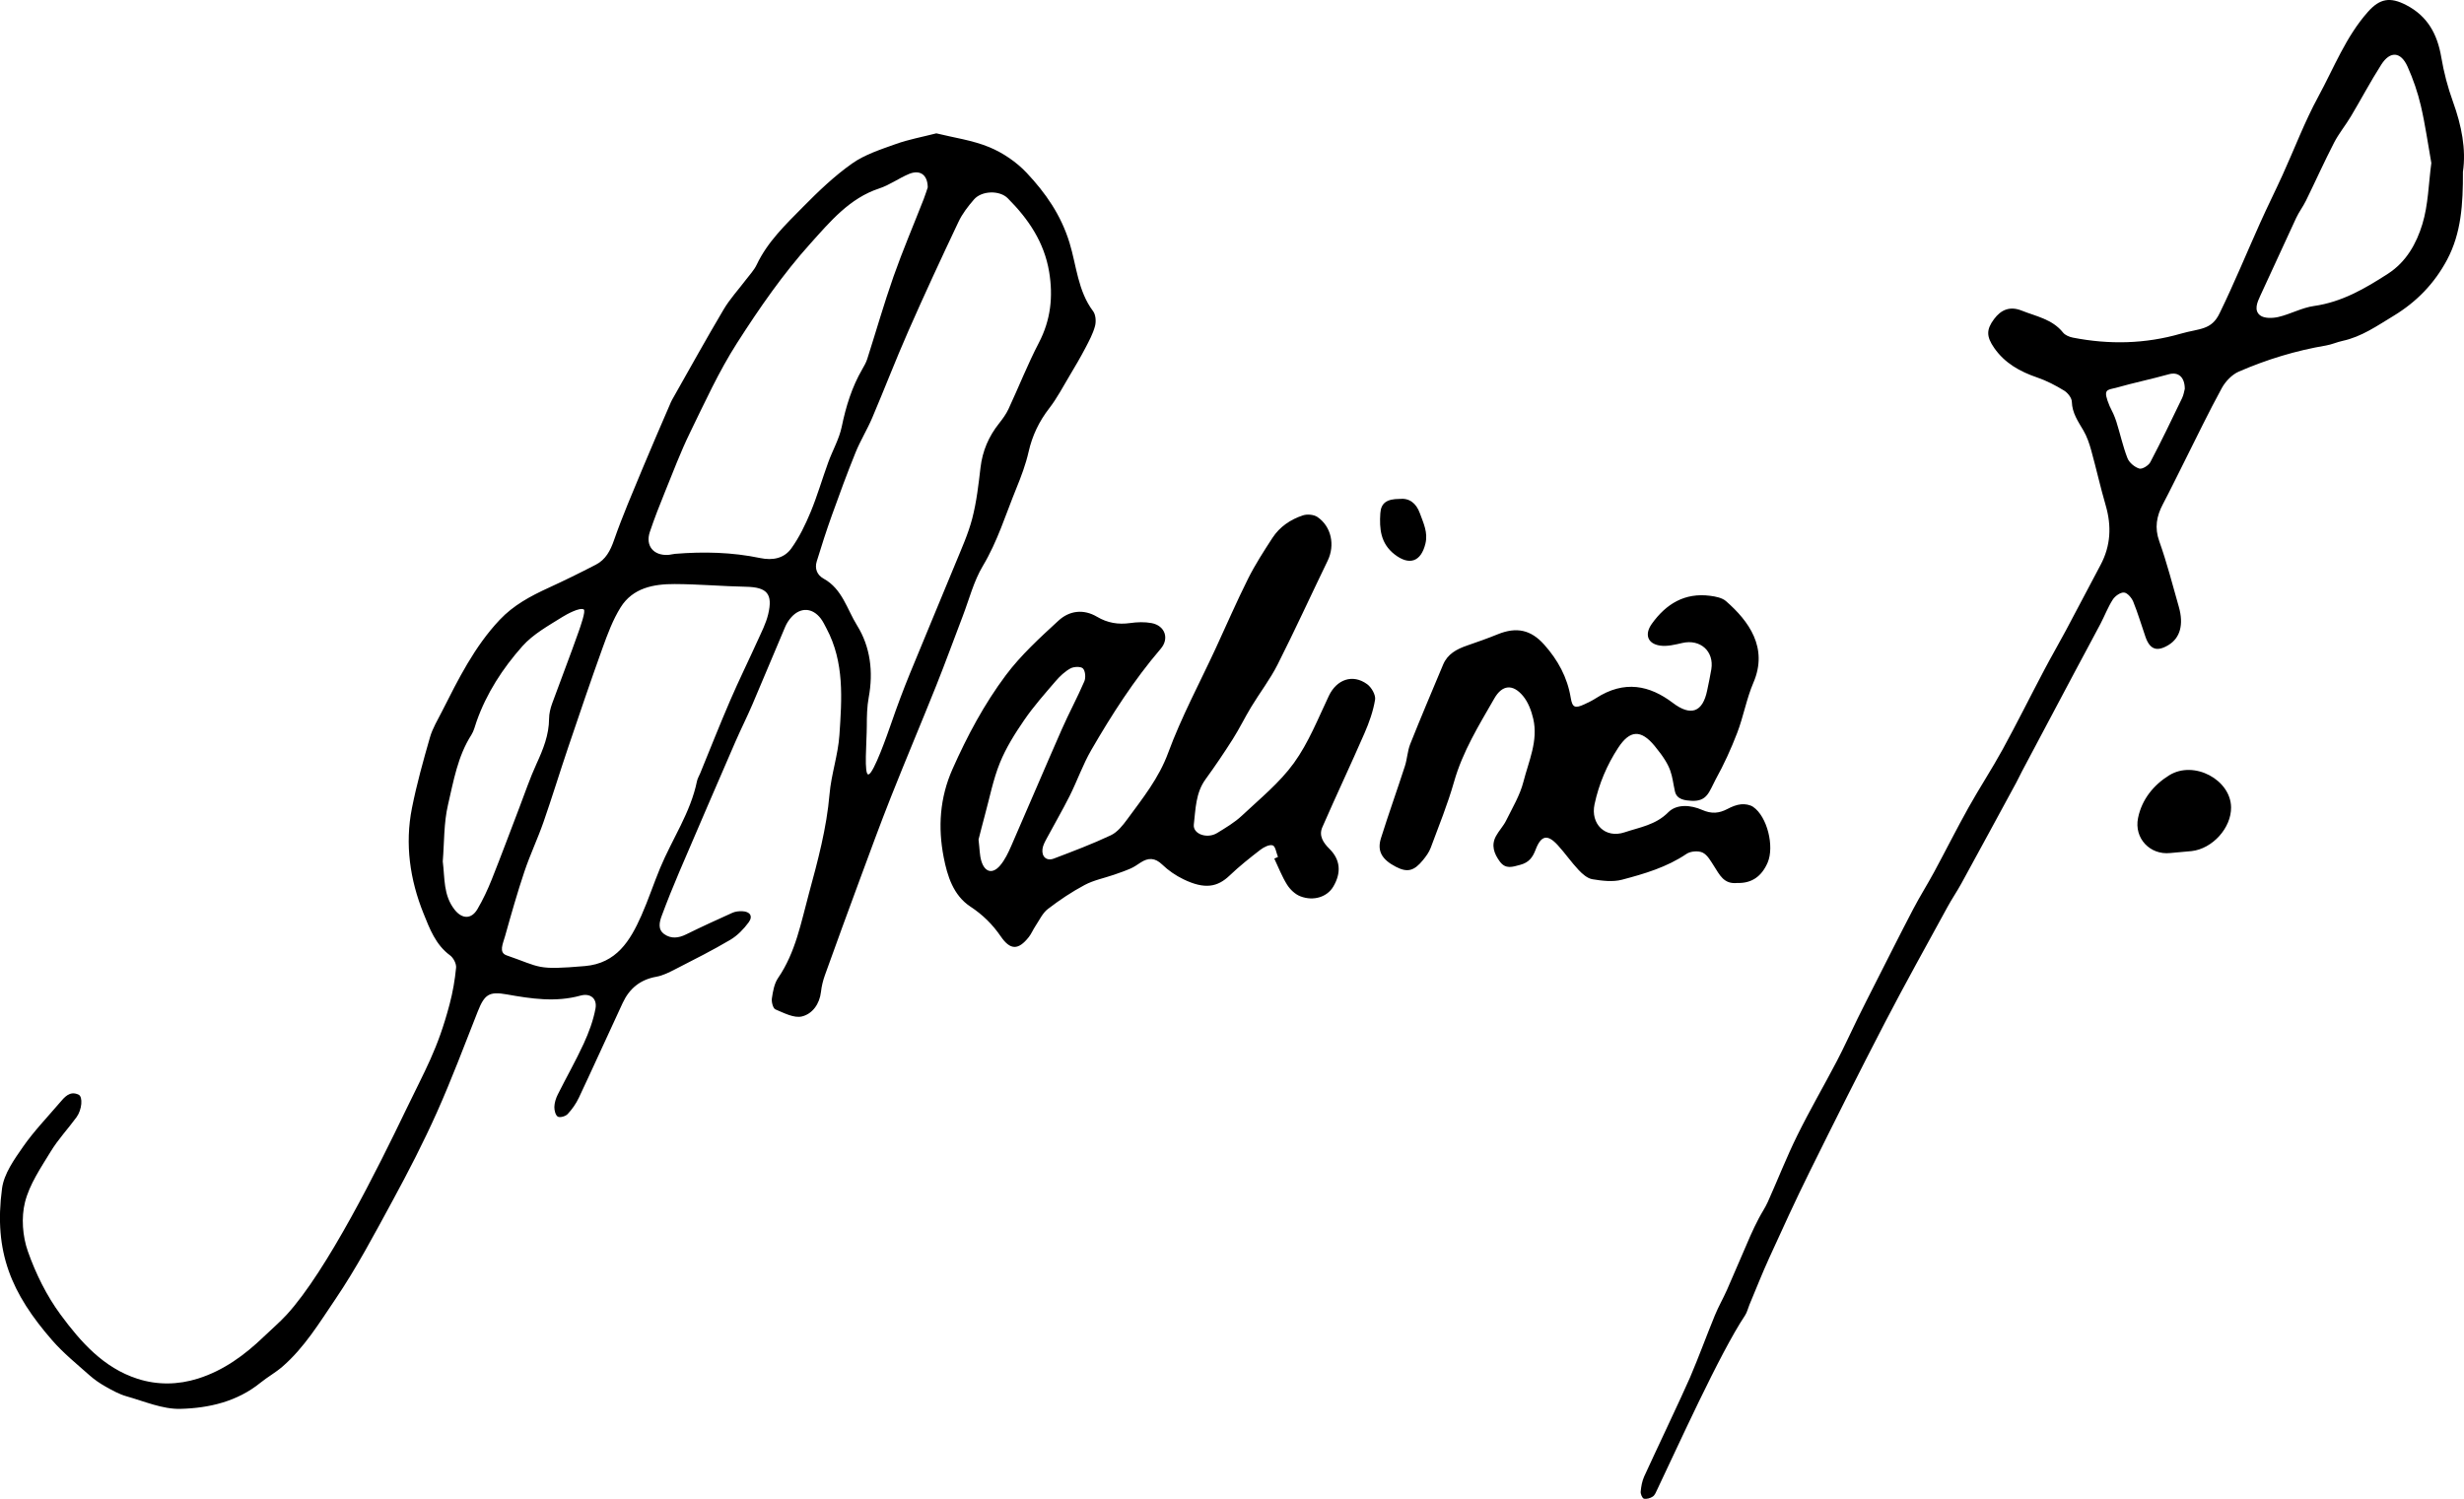 <?xml version="1.0" encoding="iso-8859-1"?>
<!-- Generator: Adobe Illustrator 16.0.0, SVG Export Plug-In . SVG Version: 6.00 Build 0)  -->
<!DOCTYPE svg PUBLIC "-//W3C//DTD SVG 1.1//EN" "http://www.w3.org/Graphics/SVG/1.1/DTD/svg11.dtd">
<svg version="1.1" id="_x23_Layer_1" xmlns="http://www.w3.org/2000/svg" xmlns:xlink="http://www.w3.org/1999/xlink" x="0px"
	 y="0px" width="250px" height="152.086px" viewBox="0 0 250 152.086" style="enable-background:new 0 0 250 152.086;"
	 xml:space="preserve">
<g>
	<path style="fill-rule:evenodd;clip-rule:evenodd;" d="M95.001,13.53c1.752,0.435,3.653,0.692,5.368,1.4
		c1.396,0.577,2.763,1.509,3.798,2.608c1.917,2.035,3.485,4.281,4.347,7.094c0.711,2.319,0.842,4.883,2.392,6.944
		c0.272,0.36,0.319,1.05,0.194,1.513c-0.211,0.781-0.609,1.52-0.989,2.245c-0.495,0.943-1.036,1.863-1.583,2.777
		c-0.67,1.121-1.279,2.292-2.074,3.318c-1.032,1.335-1.718,2.768-2.092,4.416c-0.288,1.271-0.756,2.511-1.25,3.722
		c-1.077,2.638-1.902,5.369-3.391,7.856c-0.929,1.552-1.386,3.388-2.043,5.101c-0.898,2.346-1.754,4.709-2.687,7.042
		c-1.506,3.766-3.09,7.502-4.585,11.274c-1.107,2.793-2.137,5.616-3.18,8.434c-1.191,3.219-2.367,6.44-3.528,9.671
		c-0.195,0.542-0.337,1.119-0.4,1.689c-0.139,1.248-0.876,2.242-1.927,2.501c-0.802,0.196-1.832-0.35-2.696-0.715
		c-0.244-0.103-0.413-0.756-0.359-1.117c0.106-0.712,0.24-1.501,0.632-2.073c1.781-2.599,2.331-5.647,3.128-8.573
		c0.899-3.304,1.795-6.626,2.09-10.079c0.172-2.011,0.867-3.982,1.002-5.993c0.247-3.667,0.521-7.383-1.311-10.817
		c-0.183-0.342-0.347-0.702-0.581-1.007c-0.846-1.108-2.05-1.167-2.979-0.143c-0.255,0.282-0.477,0.622-0.626,0.972
		c-1.122,2.627-2.209,5.27-3.334,7.895c-0.552,1.286-1.184,2.538-1.742,3.822c-1.904,4.389-3.801,8.783-5.682,13.183
		c-0.625,1.464-1.22,2.943-1.774,4.436c-0.235,0.635-0.423,1.383,0.266,1.866c0.689,0.484,1.439,0.398,2.201,0.023
		c1.552-0.763,3.123-1.486,4.701-2.194c0.297-0.134,0.663-0.173,0.994-0.161c0.8,0.027,1.122,0.501,0.656,1.133
		c-0.502,0.682-1.14,1.342-1.862,1.77c-1.789,1.059-3.652,1.993-5.503,2.943c-0.639,0.327-1.309,0.678-2.003,0.803
		c-1.635,0.289-2.731,1.198-3.409,2.653c-1.49,3.202-2.942,6.423-4.447,9.619c-0.284,0.604-0.688,1.177-1.143,1.665
		c-0.208,0.224-0.769,0.383-0.993,0.258c-0.236-0.135-0.361-0.645-0.352-0.985c0.012-0.422,0.152-0.87,0.343-1.253
		c0.865-1.732,1.829-3.418,2.637-5.176c0.52-1.131,0.967-2.333,1.193-3.549c0.19-1.021-0.521-1.596-1.524-1.318
		c-2.518,0.695-4.989,0.322-7.476-0.123c-1.792-0.32-2.259,0-2.947,1.74c-1.352,3.419-2.64,6.868-4.141,10.223
		c-1.36,3.043-2.894,6.016-4.485,8.946c-1.848,3.402-3.665,6.845-5.832,10.04c-1.612,2.379-3.136,4.896-5.354,6.818
		c-0.692,0.601-1.512,1.053-2.226,1.631c-2.374,1.927-5.245,2.584-8.131,2.657c-1.809,0.046-3.651-0.763-5.456-1.271
		c-0.734-0.207-1.431-0.592-2.103-0.97c-0.582-0.326-1.146-0.708-1.644-1.15c-1.3-1.154-2.667-2.261-3.804-3.565
		c-4.128-4.741-5.957-8.949-5.088-15.42c0.199-1.479,1.229-2.924,2.127-4.214c1.097-1.575,2.447-2.977,3.7-4.442
		c0.503-0.588,1.034-1.269,1.932-0.853c0.469,0.217,0.349,1.536-0.202,2.291c-0.857,1.175-1.869,2.249-2.621,3.485
		c-1.002,1.646-2.15,3.322-2.609,5.144c-0.39,1.554-0.246,3.453,0.292,4.978c0.796,2.262,1.903,4.508,3.323,6.432
		c2.033,2.755,4.35,5.39,7.792,6.5c2.021,0.652,4.113,0.624,6.154-0.02c2.599-0.821,4.735-2.389,6.675-4.255
		c0.768-0.74,1.588-1.432,2.308-2.215c4.093-4.455,9.312-14.971,12.073-20.717c1.999-4.161,3.248-6.184,4.468-10.804
		c0.319-1.208,0.538-2.456,0.656-3.699c0.039-0.403-0.272-1.001-0.613-1.252c-1.466-1.071-2.079-2.731-2.689-4.244
		c-1.379-3.414-1.907-7.035-1.177-10.703c0.482-2.421,1.148-4.809,1.831-7.182c0.264-0.917,0.784-1.765,1.22-2.626
		c1.66-3.278,3.285-6.566,5.851-9.288c1.407-1.492,3.127-2.409,4.943-3.242c1.626-0.746,3.236-1.534,4.823-2.36
		c0.992-0.518,1.461-1.409,1.836-2.487c0.861-2.468,1.902-4.874,2.903-7.291c0.889-2.146,1.823-4.273,2.739-6.408
		c0.077-0.178,0.146-0.361,0.242-0.529c1.738-3.066,3.443-6.152,5.24-9.183c0.634-1.069,1.499-2.003,2.252-3.002
		c0.378-0.502,0.833-0.971,1.097-1.528c1.104-2.337,2.945-4.086,4.707-5.873c1.555-1.577,3.178-3.134,4.979-4.404
		c1.307-0.92,2.927-1.432,4.458-1.982C92.187,14.15,93.526,13.909,95.001,13.53L95.001,13.53z M141.981,50.625
		c0.99-0.113,1.703,0.408,2.082,1.457c0.361,0.997,0.838,1.951,0.561,3.083c-0.452,1.857-1.646,2.235-3.119,1.095
		c-1.441-1.118-1.558-2.613-1.456-4.18C140.118,51.031,140.716,50.629,141.981,50.625L141.981,50.625z M226.368,81.913
		c0.029,2.086-1.886,4.213-4.009,4.446c-0.72,0.078-1.443,0.119-2.164,0.196c-2.05,0.22-3.68-1.49-3.268-3.548
		c0.382-1.901,1.596-3.37,3.161-4.339C222.609,77.109,226.331,79.121,226.368,81.913L226.368,81.913z M176.259,89.593
		c-1.37,0.144-1.791-0.847-2.348-1.703c-0.33-0.509-0.665-1.139-1.16-1.378c-0.435-0.211-1.225-0.147-1.634,0.129
		c-2.002,1.355-4.274,2.022-6.55,2.622c-0.936,0.246-2.015,0.111-2.996-0.049c-0.508-0.082-1.019-0.529-1.399-0.934
		c-0.751-0.798-1.377-1.71-2.117-2.52c-1.041-1.138-1.692-1.014-2.254,0.464c-0.3,0.789-0.688,1.298-1.558,1.529
		c-0.793,0.211-1.479,0.473-2.074-0.341c-0.583-0.797-0.891-1.639-0.389-2.569c0.296-0.553,0.757-1.021,1.032-1.581
		c0.638-1.292,1.407-2.566,1.757-3.941c0.531-2.084,1.514-4.15,0.997-6.386c-0.189-0.814-0.515-1.688-1.038-2.316
		c-1.027-1.234-2.106-1.153-2.909,0.244c-1.562,2.719-3.216,5.388-4.09,8.464c-0.647,2.277-1.547,4.484-2.372,6.707
		c-0.165,0.444-0.469,0.853-0.771,1.226c-0.918,1.132-1.601,1.29-2.758,0.691c-1.418-0.733-1.926-1.594-1.514-2.906
		c0.769-2.45,1.637-4.869,2.429-7.313c0.236-0.731,0.261-1.538,0.544-2.247c1.074-2.697,2.209-5.368,3.331-8.045
		c0.45-1.08,1.375-1.574,2.418-1.934c1.05-0.361,2.099-0.731,3.127-1.149c1.898-0.771,3.362-0.465,4.713,1.053
		c1.383,1.551,2.349,3.307,2.691,5.388c0.164,1.002,0.433,1.106,1.391,0.663c0.396-0.183,0.793-0.374,1.158-0.61
		c2.907-1.883,5.475-1.302,7.81,0.468c1.827,1.388,3.033,0.955,3.486-1.269c0.145-0.713,0.305-1.424,0.421-2.142
		c0.295-1.83-1.122-3.084-2.938-2.668c-0.742,0.169-1.539,0.374-2.266,0.266c-1.282-0.191-1.593-1.153-0.828-2.217
		c1.449-2.02,3.34-3.168,5.906-2.835c0.561,0.072,1.22,0.197,1.617,0.544c2.313,2.019,4.299,4.73,2.779,8.267
		c-0.701,1.633-1.007,3.432-1.645,5.096c-0.622,1.623-1.352,3.22-2.194,4.738c-0.65,1.211-0.832,2.247-2.452,2.157
		c-0.647-0.037-1.485-0.122-1.671-0.957c-0.379-1.708-0.187-2.335-2.055-4.606c-1.413-1.714-2.53-1.606-3.702,0.181
		c-1.135,1.732-1.958,3.664-2.4,5.732c-0.428,2.001,1.086,3.504,3.048,2.847c1.528-0.513,3.153-0.743,4.422-2.024
		c0.888-0.896,2.343-0.734,3.429-0.256c0.984,0.433,1.733,0.358,2.6-0.096c0.422-0.223,0.895-0.42,1.361-0.466
		c0.401-0.041,0.904,0.038,1.229,0.259c1.438,0.978,2.171,4.021,1.478,5.645C178.743,88.933,177.721,89.642,176.259,89.593
		L176.259,89.593z M129.665,86.953c-0.124,0.056-0.249,0.112-0.373,0.168c0.425,0.89,0.779,1.823,1.3,2.651
		c0.308,0.489,0.817,0.971,1.346,1.174c1.354,0.522,2.722,0.054,3.335-0.978c0.834-1.404,0.734-2.729-0.382-3.833
		c-0.641-0.633-1.1-1.341-0.728-2.194c1.394-3.193,2.886-6.345,4.278-9.54c0.475-1.09,0.885-2.242,1.076-3.406
		c0.078-0.48-0.364-1.253-0.803-1.571c-1.483-1.077-3.102-0.473-3.888,1.184c-1.099,2.314-2.058,4.757-3.542,6.809
		c-1.453,2.011-3.456,3.634-5.287,5.353c-0.735,0.69-1.635,1.218-2.501,1.751c-1.021,0.628-2.483,0.106-2.369-0.862
		c0.184-1.567,0.183-3.202,1.188-4.587c0.966-1.33,1.889-2.693,2.769-4.082c0.673-1.06,1.221-2.198,1.873-3.272
		c0.871-1.437,1.909-2.785,2.664-4.276c1.762-3.486,3.386-7.039,5.088-10.554c0.755-1.557,0.386-3.451-1.035-4.426
		c-0.365-0.251-1.034-0.313-1.469-0.171c-1.265,0.414-2.367,1.158-3.104,2.292c-0.87,1.34-1.744,2.688-2.457,4.111
		c-1.17,2.337-2.208,4.74-3.306,7.112c-1.628,3.519-3.479,6.955-4.814,10.581c-0.955,2.595-2.597,4.623-4.163,6.76
		c-0.452,0.616-0.994,1.295-1.654,1.606c-1.883,0.886-3.837,1.626-5.786,2.365c-0.729,0.276-1.244-0.179-1.15-0.966
		c0.044-0.368,0.244-0.729,0.423-1.065c0.772-1.446,1.602-2.863,2.336-4.328c0.769-1.536,1.337-3.18,2.195-4.66
		c2.085-3.598,4.327-7.099,7.045-10.272c0.891-1.039,0.433-2.349-0.935-2.604c-0.701-0.13-1.458-0.104-2.169-0.003
		c-1.209,0.172-2.304-0.012-3.355-0.635c-1.388-0.821-2.818-0.621-3.918,0.393c-1.886,1.735-3.815,3.495-5.34,5.534
		c-2.189,2.925-3.917,6.162-5.411,9.527c-1.299,2.927-1.484,5.919-0.893,8.951c0.368,1.889,0.972,3.856,2.707,5
		c1.251,0.823,2.243,1.799,3.081,3.02c0.971,1.418,1.787,1.413,2.846,0.072c0.268-0.339,0.432-0.757,0.674-1.118
		c0.4-0.594,0.717-1.311,1.26-1.729c1.177-0.906,2.428-1.742,3.737-2.44c0.913-0.487,1.976-0.693,2.967-1.035
		c0.572-0.197,1.148-0.396,1.702-0.639c0.351-0.153,0.67-0.383,0.994-0.594c0.792-0.518,1.465-0.509,2.205,0.201
		c0.62,0.598,1.369,1.111,2.146,1.487c2.181,1.057,3.466,0.793,4.694-0.381c0.978-0.935,2.044-1.783,3.117-2.609
		c0.35-0.269,0.915-0.558,1.252-0.447C129.409,85.868,129.495,86.539,129.665,86.953L129.665,86.953z M99.284,85.188L99.284,85.188
		c0.114,0.938,0.105,1.585,0.284,2.175c0.348,1.151,1.137,1.356,1.901,0.461c0.488-0.573,0.83-1.296,1.135-1.996
		c1.726-3.942,3.402-7.905,5.135-11.845c0.718-1.633,1.574-3.208,2.278-4.847c0.159-0.37,0.107-1.05-0.139-1.307
		c-0.213-0.221-0.926-0.195-1.267-0.007c-0.57,0.313-1.079,0.793-1.507,1.293c-1.101,1.283-2.231,2.555-3.186,3.946
		c-0.942,1.371-1.848,2.813-2.47,4.348c-0.684,1.687-1.031,3.511-1.515,5.277C99.683,83.605,99.455,84.529,99.284,85.188
		L99.284,85.188z M249.891,17.429c0.339-2.263-0.137-4.702-1.015-7.119c-0.526-1.452-0.922-2.972-1.18-4.495
		c-0.398-2.343-1.387-4.185-3.573-5.309c-1.617-0.833-2.663-0.663-3.863,0.688c-2.255,2.535-3.456,5.692-5.043,8.609
		c-1.385,2.545-2.411,5.285-3.616,7.929c-0.742,1.632-1.545,3.237-2.279,4.873c-1.369,3.047-2.638,6.143-4.101,9.144
		c-0.837,1.78-2.036,1.556-3.964,2.111c-3.613,1.042-7.264,1.116-10.938,0.398c-0.359-0.07-0.789-0.247-1.005-0.518
		c-1.083-1.356-2.726-1.637-4.189-2.223c-1.182-0.473-2.095-0.105-2.815,0.872c-0.771,1.045-0.793,1.746,0.029,2.924
		c1.071,1.537,2.61,2.396,4.359,2.991c0.951,0.324,1.866,0.803,2.727,1.328c0.37,0.225,0.775,0.739,0.786,1.133
		c0.033,1.152,0.638,1.997,1.176,2.919c0.357,0.611,0.596,1.311,0.786,1.998c0.516,1.86,0.934,3.747,1.473,5.599
		c0.61,2.1,0.512,4.104-0.523,6.047c-1.183,2.22-2.346,4.451-3.53,6.669c-0.708,1.322-1.462,2.619-2.161,3.945
		c-1.424,2.698-2.782,5.432-4.246,8.108c-1.092,1.993-2.345,3.896-3.453,5.881c-1.203,2.152-2.309,4.359-3.481,6.528
		c-0.69,1.276-1.467,2.506-2.138,3.79c-1.299,2.481-2.552,4.986-3.82,7.481c-0.611,1.205-1.223,2.411-1.821,3.623
		c-0.706,1.437-1.362,2.897-2.104,4.314c-1.321,2.524-2.758,4.992-4.017,7.547c-1.088,2.206-1.984,4.504-2.991,6.75
		c-0.256,0.572-0.62,1.095-0.908,1.651c-0.306,0.592-0.602,1.188-0.867,1.799c-0.794,1.813-1.559,3.64-2.358,5.451
		c-0.386,0.874-0.869,1.707-1.231,2.589c-0.859,2.093-1.632,4.225-2.521,6.307c-0.684,1.601-3.939,8.467-4.655,10.055
		c-0.214,0.476-0.31,1.021-0.356,1.543c-0.022,0.238,0.166,0.671,0.33,0.709c0.275,0.063,0.654-0.049,0.9-0.217
		c0.217-0.147,0.332-0.464,0.455-0.723c2.005-4.188,6.314-13.767,8.9-17.651c0.211-0.314,0.294-0.714,0.442-1.071
		c0.672-1.6,1.306-3.218,2.026-4.795c1.324-2.905,2.651-5.812,4.067-8.674c2.515-5.084,5.054-10.156,7.666-15.189
		c2.05-3.947,4.221-7.831,6.351-11.735c0.439-0.807,0.962-1.567,1.403-2.374c1.86-3.396,3.706-6.803,5.554-10.208
		c0.209-0.383,0.388-0.781,0.592-1.166c1.813-3.418,3.626-6.836,5.443-10.252c0.836-1.574,1.691-3.138,2.521-4.716
		c0.428-0.816,0.755-1.692,1.252-2.462c0.229-0.356,0.771-0.741,1.14-0.711c0.341,0.028,0.772,0.536,0.932,0.926
		c0.474,1.166,0.828,2.379,1.241,3.569c0.448,1.293,1.168,1.542,2.341,0.828c1.179-0.718,1.559-2.076,1.04-3.889
		c-0.633-2.221-1.206-4.465-1.98-6.636c-0.491-1.379-0.276-2.542,0.362-3.756c0.768-1.458,1.484-2.941,2.227-4.413
		c1.239-2.463,2.431-4.953,3.753-7.371c0.372-0.68,1.03-1.372,1.724-1.674c2.838-1.233,5.792-2.134,8.854-2.651
		c0.567-0.095,1.105-0.345,1.67-0.467c1.941-0.417,3.53-1.541,5.183-2.541c2.323-1.407,4.138-3.272,5.427-5.687
		C249.729,23.641,249.901,20.712,249.891,17.429L249.891,17.429z M246.686,16.542c-0.283,2.097-0.31,4.239-0.911,6.205
		c-0.595,1.954-1.621,3.818-3.484,5.023c-2.329,1.507-4.682,2.879-7.516,3.279c-1.228,0.173-2.382,0.826-3.603,1.112
		c-0.593,0.139-1.442,0.163-1.86-0.164c-0.639-0.499-0.303-1.303,0.023-1.997c1.226-2.62,2.409-5.26,3.634-7.881
		c0.284-0.61,0.702-1.158,1-1.764c0.957-1.95,1.846-3.935,2.841-5.865c0.482-0.938,1.17-1.768,1.713-2.679
		c1.042-1.744,1.991-3.546,3.085-5.257c0.898-1.406,1.979-1.327,2.665,0.205c0.571,1.272,1.033,2.616,1.35,3.973
		C246.071,12.655,246.342,14.618,246.686,16.542L246.686,16.542L246.686,16.542z M221.672,39.451
		c-0.058,0.208-0.111,0.605-0.276,0.947c-1.05,2.178-2.096,4.358-3.222,6.498c-0.179,0.341-0.829,0.739-1.12,0.649
		c-0.472-0.146-1.019-0.598-1.197-1.052c-0.471-1.201-0.74-2.481-1.131-3.715c-0.174-0.543-0.421-1.07-0.684-1.578
		c-0.717-1.724-0.292-1.617,0.626-1.844c1.838-0.524,3.596-0.88,5.376-1.379C221.041,37.697,221.665,38.29,221.672,39.451
		L221.672,39.451L221.672,39.451z M90.433,73.371c0.583-1.693,1.212-3.373,1.888-5.03c1.515-3.716,3.083-7.41,4.603-11.125
		c0.621-1.518,1.31-3.029,1.721-4.607c0.438-1.681,0.636-3.432,0.839-5.165c0.2-1.695,0.834-3.166,1.887-4.49
		c0.358-0.451,0.708-0.93,0.95-1.449c1.042-2.238,1.948-4.545,3.086-6.731c1.202-2.309,1.457-4.671,1.041-7.187
		c-0.498-3.01-2.109-5.378-4.203-7.474c-0.824-0.825-2.639-0.778-3.424,0.126c-0.6,0.692-1.182,1.444-1.57,2.265
		c-1.74,3.672-3.449,7.359-5.086,11.078c-1.284,2.915-2.425,5.892-3.673,8.822c-0.508,1.191-1.199,2.307-1.686,3.506
		c-0.853,2.105-1.637,4.24-2.404,6.379c-0.554,1.543-1.056,3.107-1.536,4.677c-0.224,0.73,0.034,1.382,0.703,1.75
		c1.888,1.037,2.374,3.113,3.387,4.741c1.352,2.169,1.666,4.711,1.185,7.303c-0.176,0.948-0.194,1.934-0.195,2.901
		c-0.002,1.578-0.317,5.061,0.184,4.917C88.663,78.422,90.026,74.55,90.433,73.371L90.433,73.371z M59.341,98.025
		c3.211-0.273,4.601-2.572,5.732-5.121c0.704-1.585,1.244-3.239,1.911-4.842c1.224-2.938,3.079-5.607,3.73-8.791
		c0.057-0.28,0.218-0.538,0.329-0.808c1.01-2.464,1.985-4.942,3.041-7.387c0.883-2.046,1.87-4.046,2.788-6.077
		c0.394-0.873,0.848-1.745,1.067-2.667c0.498-2.087-0.124-2.751-2.244-2.794c-2.414-0.05-4.826-0.267-7.239-0.275
		c-2.137-0.008-4.252,0.383-5.487,2.365c-0.787,1.262-1.321,2.702-1.83,4.112c-1.209,3.351-2.351,6.725-3.493,10.1
		c-0.853,2.52-1.628,5.066-2.504,7.579c-0.589,1.688-1.362,3.313-1.931,5.006c-0.723,2.151-1.342,4.34-1.956,6.526
		c-0.229,0.816-0.673,1.688,0.129,1.982C54.949,98.162,54.368,98.449,59.341,98.025L59.341,98.025z M94.13,19.012L94.13,19.012
		c-0.013-1.304-0.805-1.822-1.916-1.355c-1.026,0.432-1.956,1.12-3.003,1.463c-3.021,0.988-4.999,3.387-6.951,5.551
		c-2.804,3.108-5.222,6.608-7.486,10.145c-1.841,2.876-3.272,6.024-4.775,9.105c-0.947,1.941-1.71,3.973-2.525,5.977
		c-0.546,1.346-1.081,2.701-1.541,4.078c-0.467,1.395,0.369,2.409,1.845,2.329c0.241-0.013,0.478-0.09,0.719-0.109
		c2.899-0.236,5.791-0.168,8.643,0.429c1.276,0.268,2.424,0.023,3.145-0.977c0.807-1.119,1.426-2.401,1.958-3.683
		c0.684-1.649,1.181-3.375,1.792-5.055c0.442-1.216,1.114-2.376,1.372-3.625c0.424-2.053,1.028-4.007,2.078-5.82
		c0.193-0.333,0.389-0.675,0.505-1.037c0.894-2.793,1.698-5.618,2.671-8.381c0.933-2.648,2.039-5.234,3.061-7.851
		C93.896,19.746,94.037,19.285,94.13,19.012L94.13,19.012z M44.923,87.407L44.923,87.407c0.217,1.701,0.045,3.42,1.198,4.891
		c0.747,0.955,1.696,1.008,2.317-0.046c0.562-0.955,1.038-1.972,1.45-3.003c0.967-2.421,1.871-4.868,2.806-7.304
		c0.569-1.485,1.078-3,1.741-4.443c0.675-1.47,1.265-2.927,1.275-4.578c0.003-0.517,0.134-1.054,0.312-1.544
		c0.886-2.44,1.834-4.858,2.693-7.308c0.158-0.451,0.744-2.097,0.513-2.232c-0.408-0.241-1.754,0.502-2.149,0.75
		c-1.428,0.895-2.983,1.746-4.078,2.979c-1.989,2.241-3.639,4.77-4.651,7.647c-0.16,0.457-0.27,0.953-0.525,1.352
		c-1.389,2.169-1.807,4.679-2.372,7.098C45.019,83.521,45.081,85.489,44.923,87.407z"/>
</g>
</svg>
